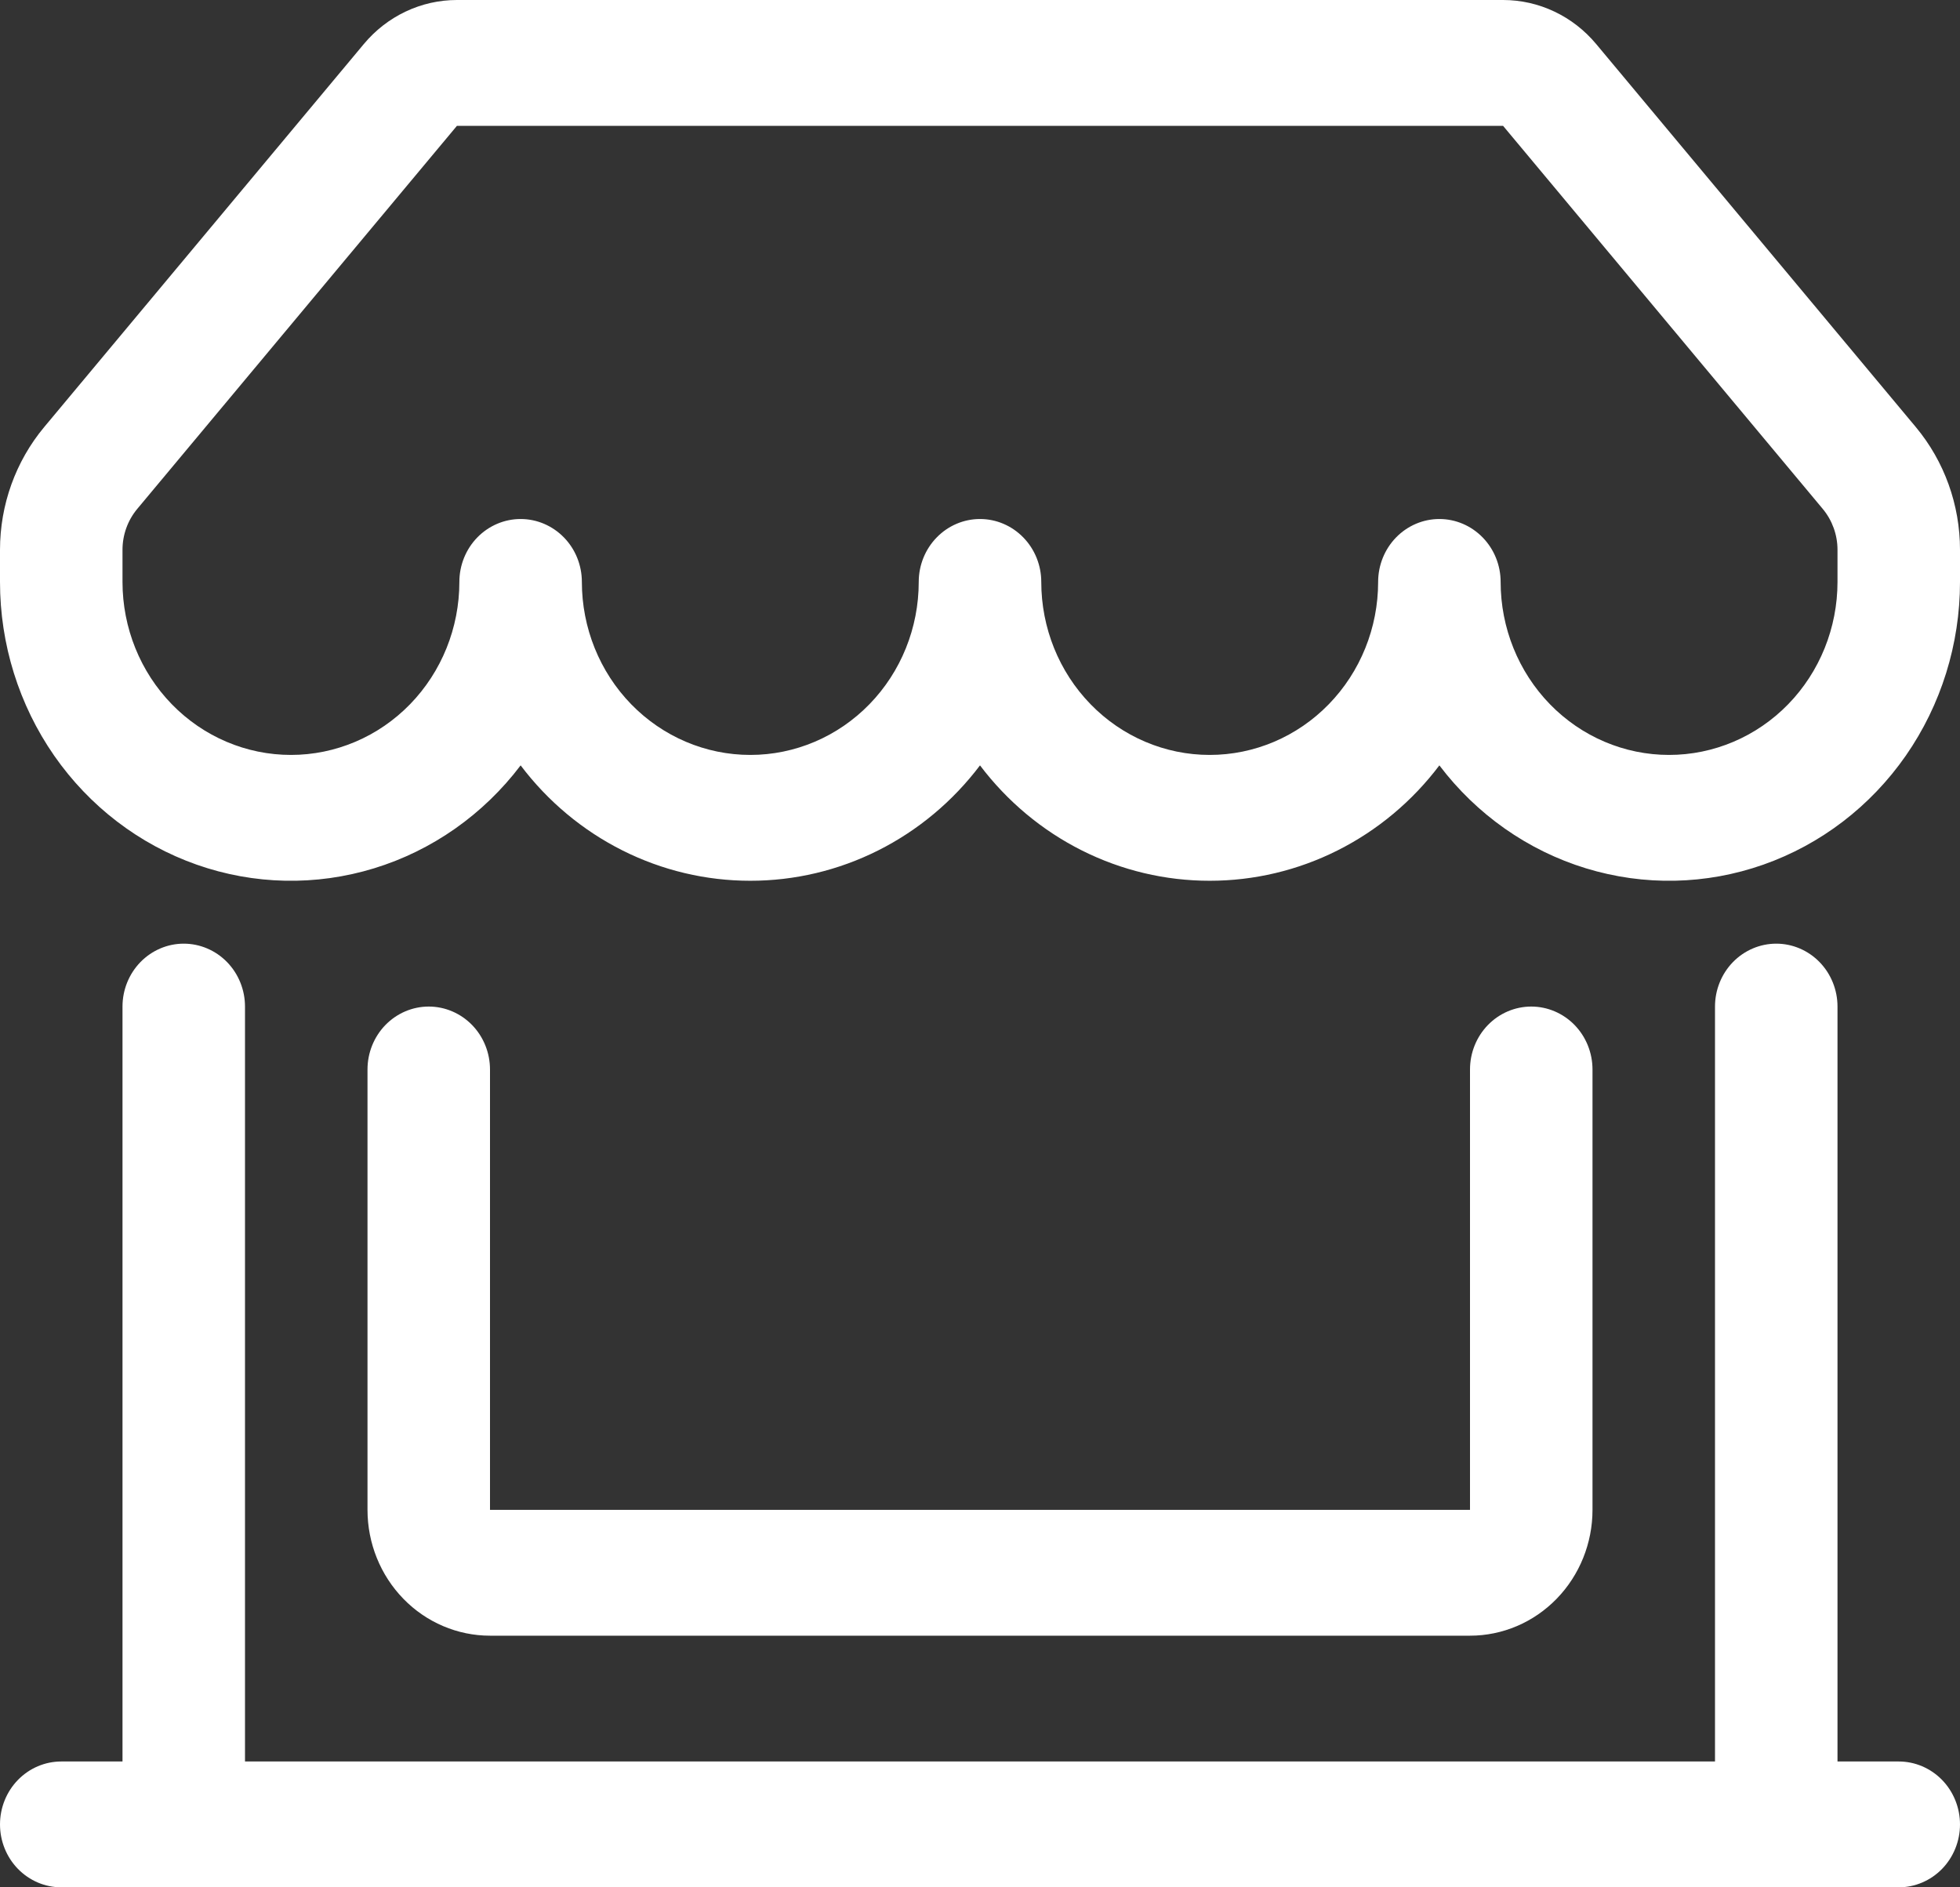 <svg width="54" height="52" viewBox="0 0 54 52" fill="none" xmlns="http://www.w3.org/2000/svg">
<rect x="0" y="0" width="54" height="52" fill="#333333" stroke="none"/>
<path d="M10.024 1.213C10.341 0.833 10.734 0.527 11.177 0.318C11.62 0.108 12.101 -3.29356e-05 12.589 7.50354e-09H41.411C41.899 -3.29356e-05 42.38 0.108 42.823 0.318C43.266 0.527 43.659 0.833 43.976 1.213L52.782 11.766C53.568 12.708 54 13.908 54 15.149V16.033C54 17.749 53.478 19.422 52.508 20.819C51.537 22.215 50.166 23.265 48.585 23.822C47.005 24.379 45.295 24.415 43.694 23.924C42.093 23.434 40.682 22.442 39.656 21.088C38.908 22.079 37.948 22.88 36.851 23.431C35.754 23.982 34.549 24.268 33.328 24.267C32.107 24.268 30.902 23.982 29.805 23.431C28.708 22.88 27.749 22.079 27 21.088C26.251 22.079 25.292 22.88 24.195 23.431C23.098 23.982 21.893 24.268 20.672 24.267C19.451 24.268 18.246 23.982 17.149 23.431C16.052 22.88 15.092 22.079 14.344 21.088C13.318 22.442 11.907 23.434 10.306 23.924C8.705 24.415 6.995 24.379 5.415 23.822C3.834 23.265 2.463 22.215 1.492 20.819C0.522 19.422 -0 17.749 4.88178e-08 16.033V15.149C4.25504e-05 13.908 0.432 12.708 1.218 11.766L10.024 1.213ZM16.031 16.033C16.031 17.297 16.52 18.51 17.39 19.404C18.261 20.298 19.441 20.8 20.672 20.8C21.903 20.8 23.083 20.298 23.953 19.404C24.824 18.51 25.312 17.297 25.312 16.033C25.312 15.574 25.49 15.133 25.807 14.808C26.123 14.483 26.552 14.3 27 14.3C27.448 14.3 27.877 14.483 28.193 14.808C28.51 15.133 28.688 15.574 28.688 16.033C28.688 17.297 29.176 18.51 30.047 19.404C30.917 20.298 32.097 20.8 33.328 20.8C34.559 20.8 35.739 20.298 36.609 19.404C37.48 18.51 37.969 17.297 37.969 16.033C37.969 15.574 38.147 15.133 38.463 14.808C38.779 14.483 39.209 14.3 39.656 14.3C40.104 14.3 40.533 14.483 40.849 14.808C41.166 15.133 41.344 15.574 41.344 16.033C41.344 17.297 41.833 18.51 42.703 19.404C43.573 20.298 44.754 20.8 45.984 20.8C47.215 20.8 48.395 20.298 49.266 19.404C50.136 18.51 50.625 17.297 50.625 16.033V15.149C50.625 14.736 50.481 14.337 50.22 14.023L41.411 3.467H12.589L3.78 14.023C3.519 14.337 3.375 14.736 3.375 15.149V16.033C3.375 17.297 3.864 18.51 4.734 19.404C5.604 20.298 6.785 20.8 8.016 20.8C9.246 20.8 10.427 20.298 11.297 19.404C12.167 18.51 12.656 17.297 12.656 16.033C12.656 15.574 12.834 15.133 13.15 14.808C13.467 14.483 13.896 14.3 14.344 14.3C14.791 14.3 15.22 14.483 15.537 14.808C15.854 15.133 16.031 15.574 16.031 16.033ZM5.062 26C5.51 26 5.939 26.183 6.256 26.508C6.572 26.833 6.75 27.274 6.75 27.733V48.533H47.25V27.733C47.25 27.274 47.428 26.833 47.744 26.508C48.061 26.183 48.49 26 48.938 26C49.385 26 49.814 26.183 50.131 26.508C50.447 26.833 50.625 27.274 50.625 27.733V48.533H52.312C52.76 48.533 53.189 48.716 53.506 49.041C53.822 49.366 54 49.807 54 50.267C54 50.726 53.822 51.167 53.506 51.492C53.189 51.817 52.76 52 52.312 52H1.688C1.24 52 0.811 51.817 0.494 51.492C0.178 51.167 4.88178e-08 50.726 4.88178e-08 50.267C4.88178e-08 49.807 0.178 49.366 0.494 49.041C0.811 48.716 1.24 48.533 1.688 48.533H3.375V27.733C3.375 27.274 3.553 26.833 3.869 26.508C4.186 26.183 4.615 26 5.062 26ZM11.812 27.733C12.26 27.733 12.689 27.916 13.006 28.241C13.322 28.566 13.5 29.007 13.5 29.467V41.6H40.5V29.467C40.5 29.007 40.678 28.566 40.994 28.241C41.311 27.916 41.74 27.733 42.188 27.733C42.635 27.733 43.064 27.916 43.381 28.241C43.697 28.566 43.875 29.007 43.875 29.467V41.6C43.875 42.519 43.519 43.401 42.886 44.051C42.254 44.701 41.395 45.067 40.5 45.067H13.5C12.605 45.067 11.746 44.701 11.114 44.051C10.481 43.401 10.125 42.519 10.125 41.6V29.467C10.125 29.007 10.303 28.566 10.619 28.241C10.936 27.916 11.365 27.733 11.812 27.733Z" fill="white"/>
</svg>

